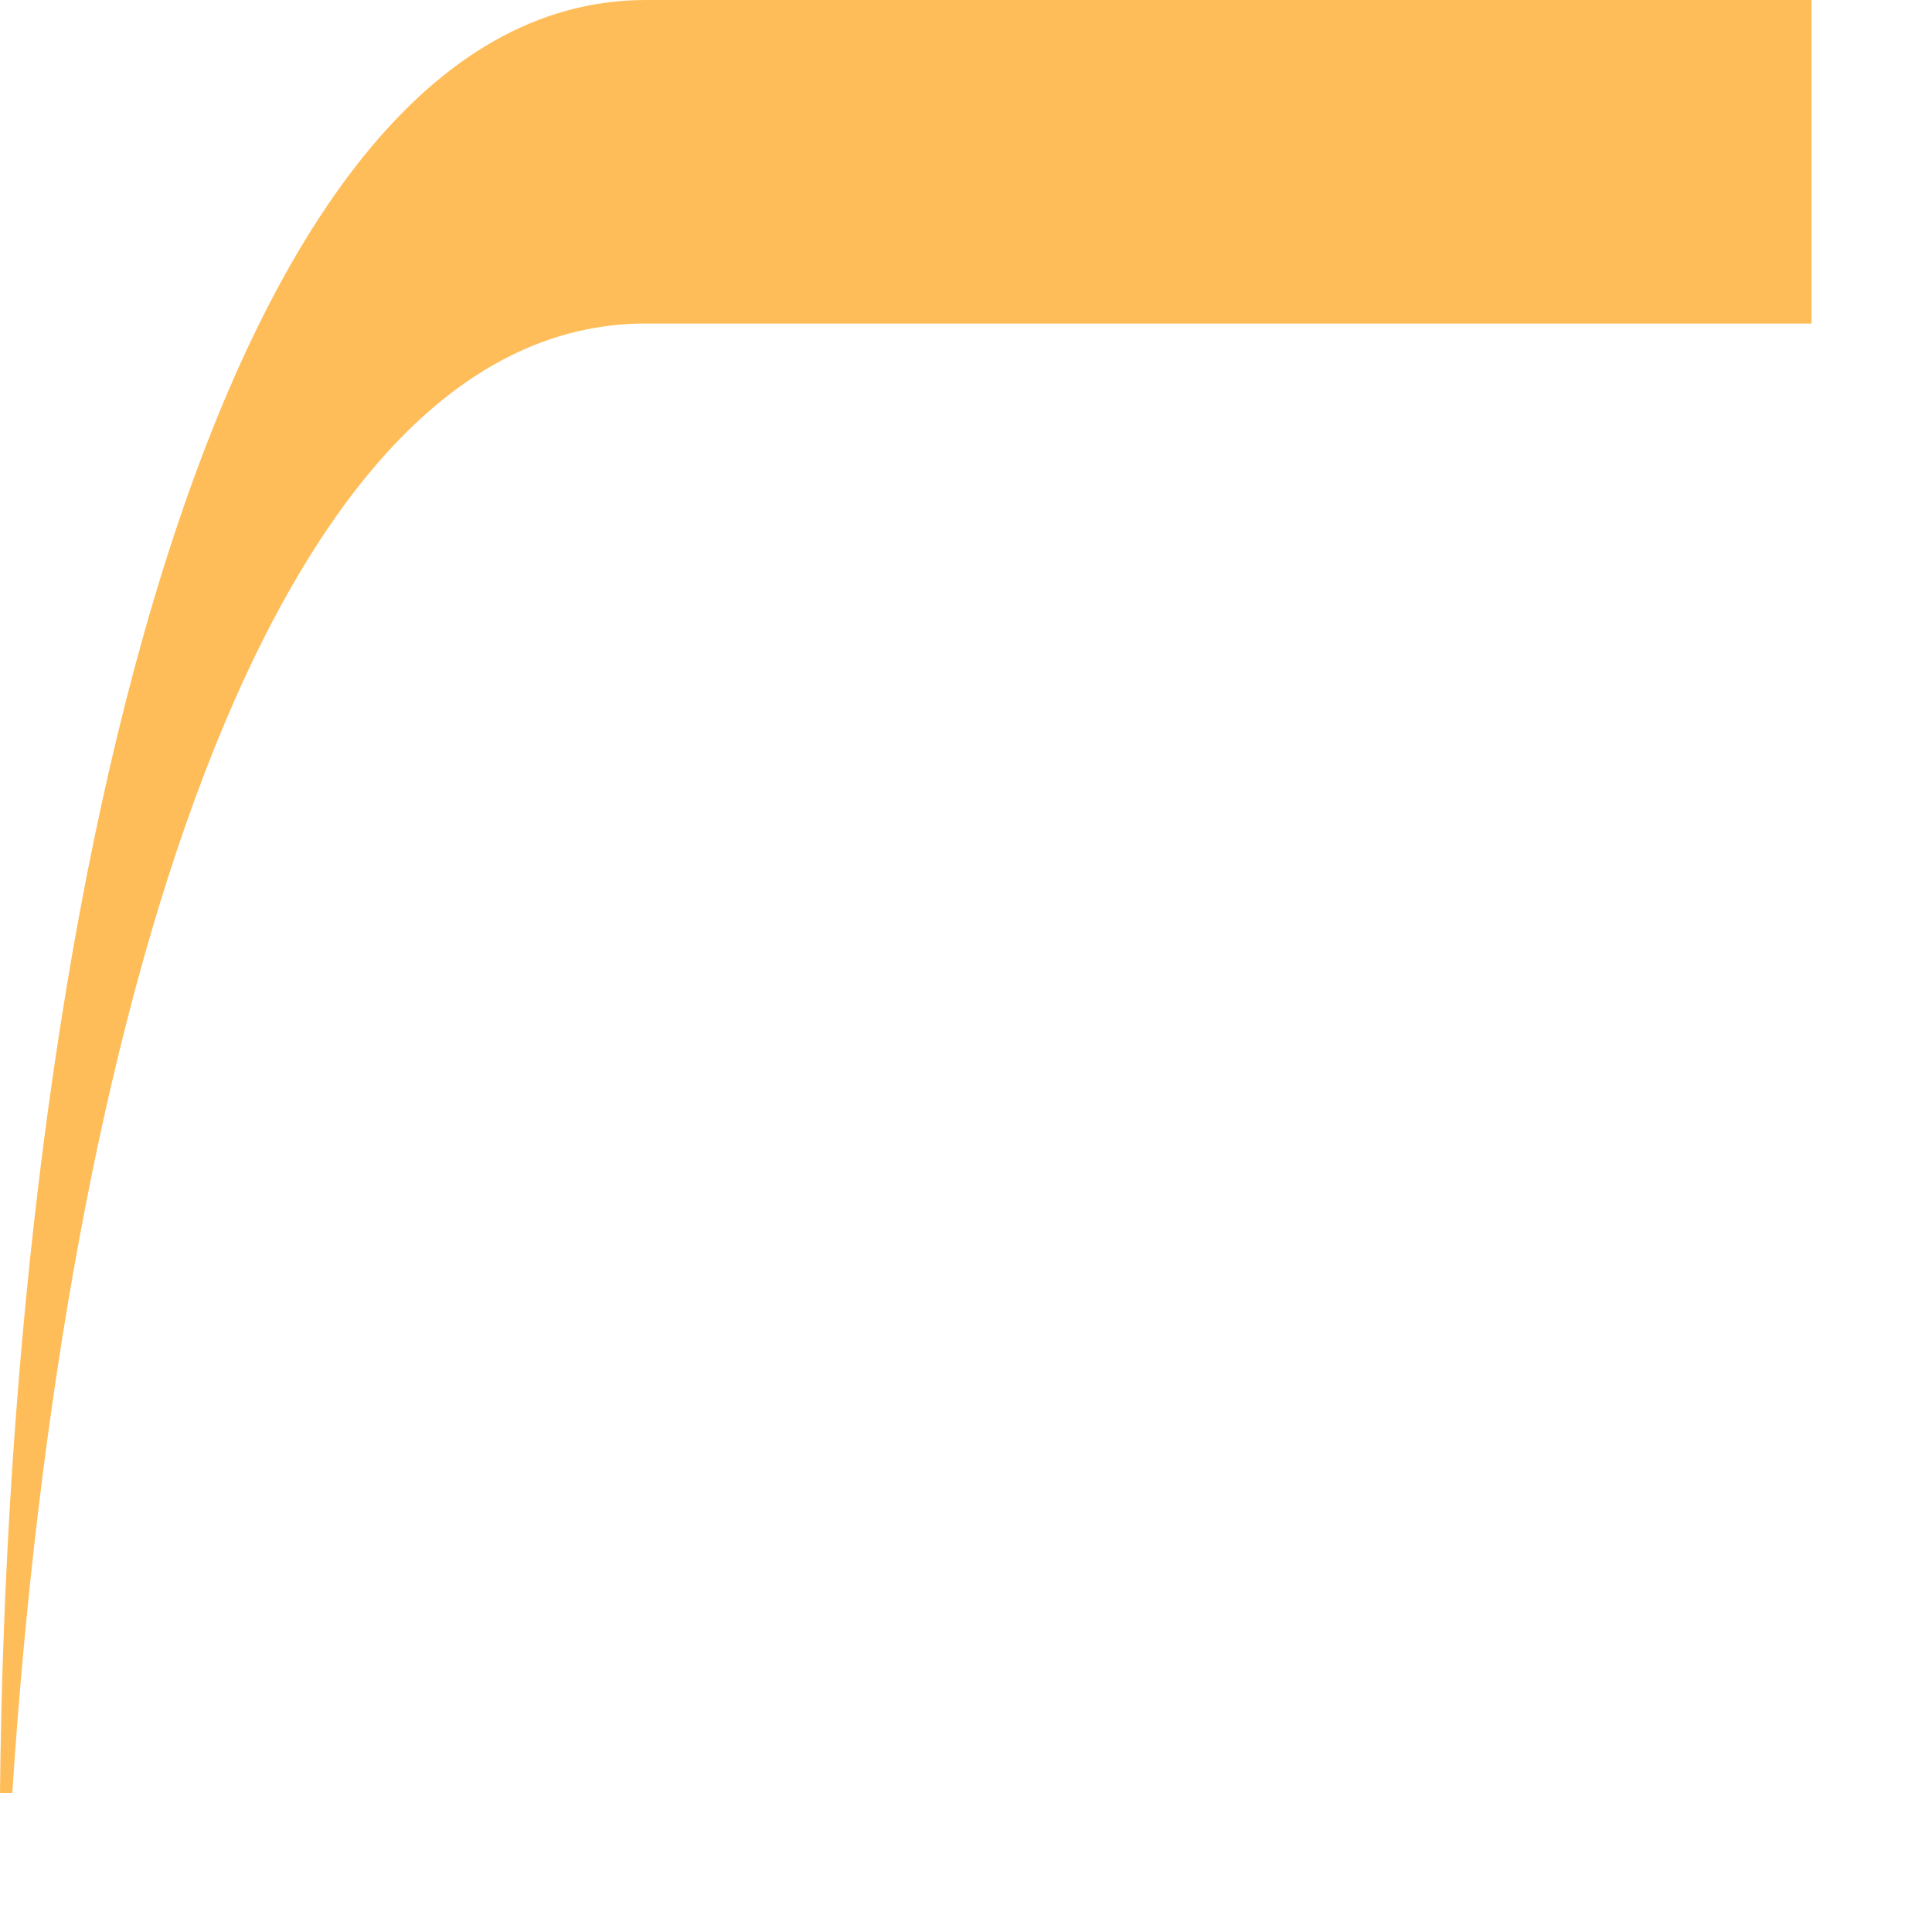 <?xml version="1.0" encoding="utf-8"?>
<svg xmlns="http://www.w3.org/2000/svg" fill="none" height="100%" overflow="visible" preserveAspectRatio="none" style="display: block;" viewBox="0 0 11 11" width="100%">
<path d="M3.677 0C1.205 0 0.05 5.226 0 10.208H0.07C0.355 5.86 1.51 1.842 3.677 1.842H10.314V0H3.677Z" fill="#FFBD59" id="Vector"/>
</svg>